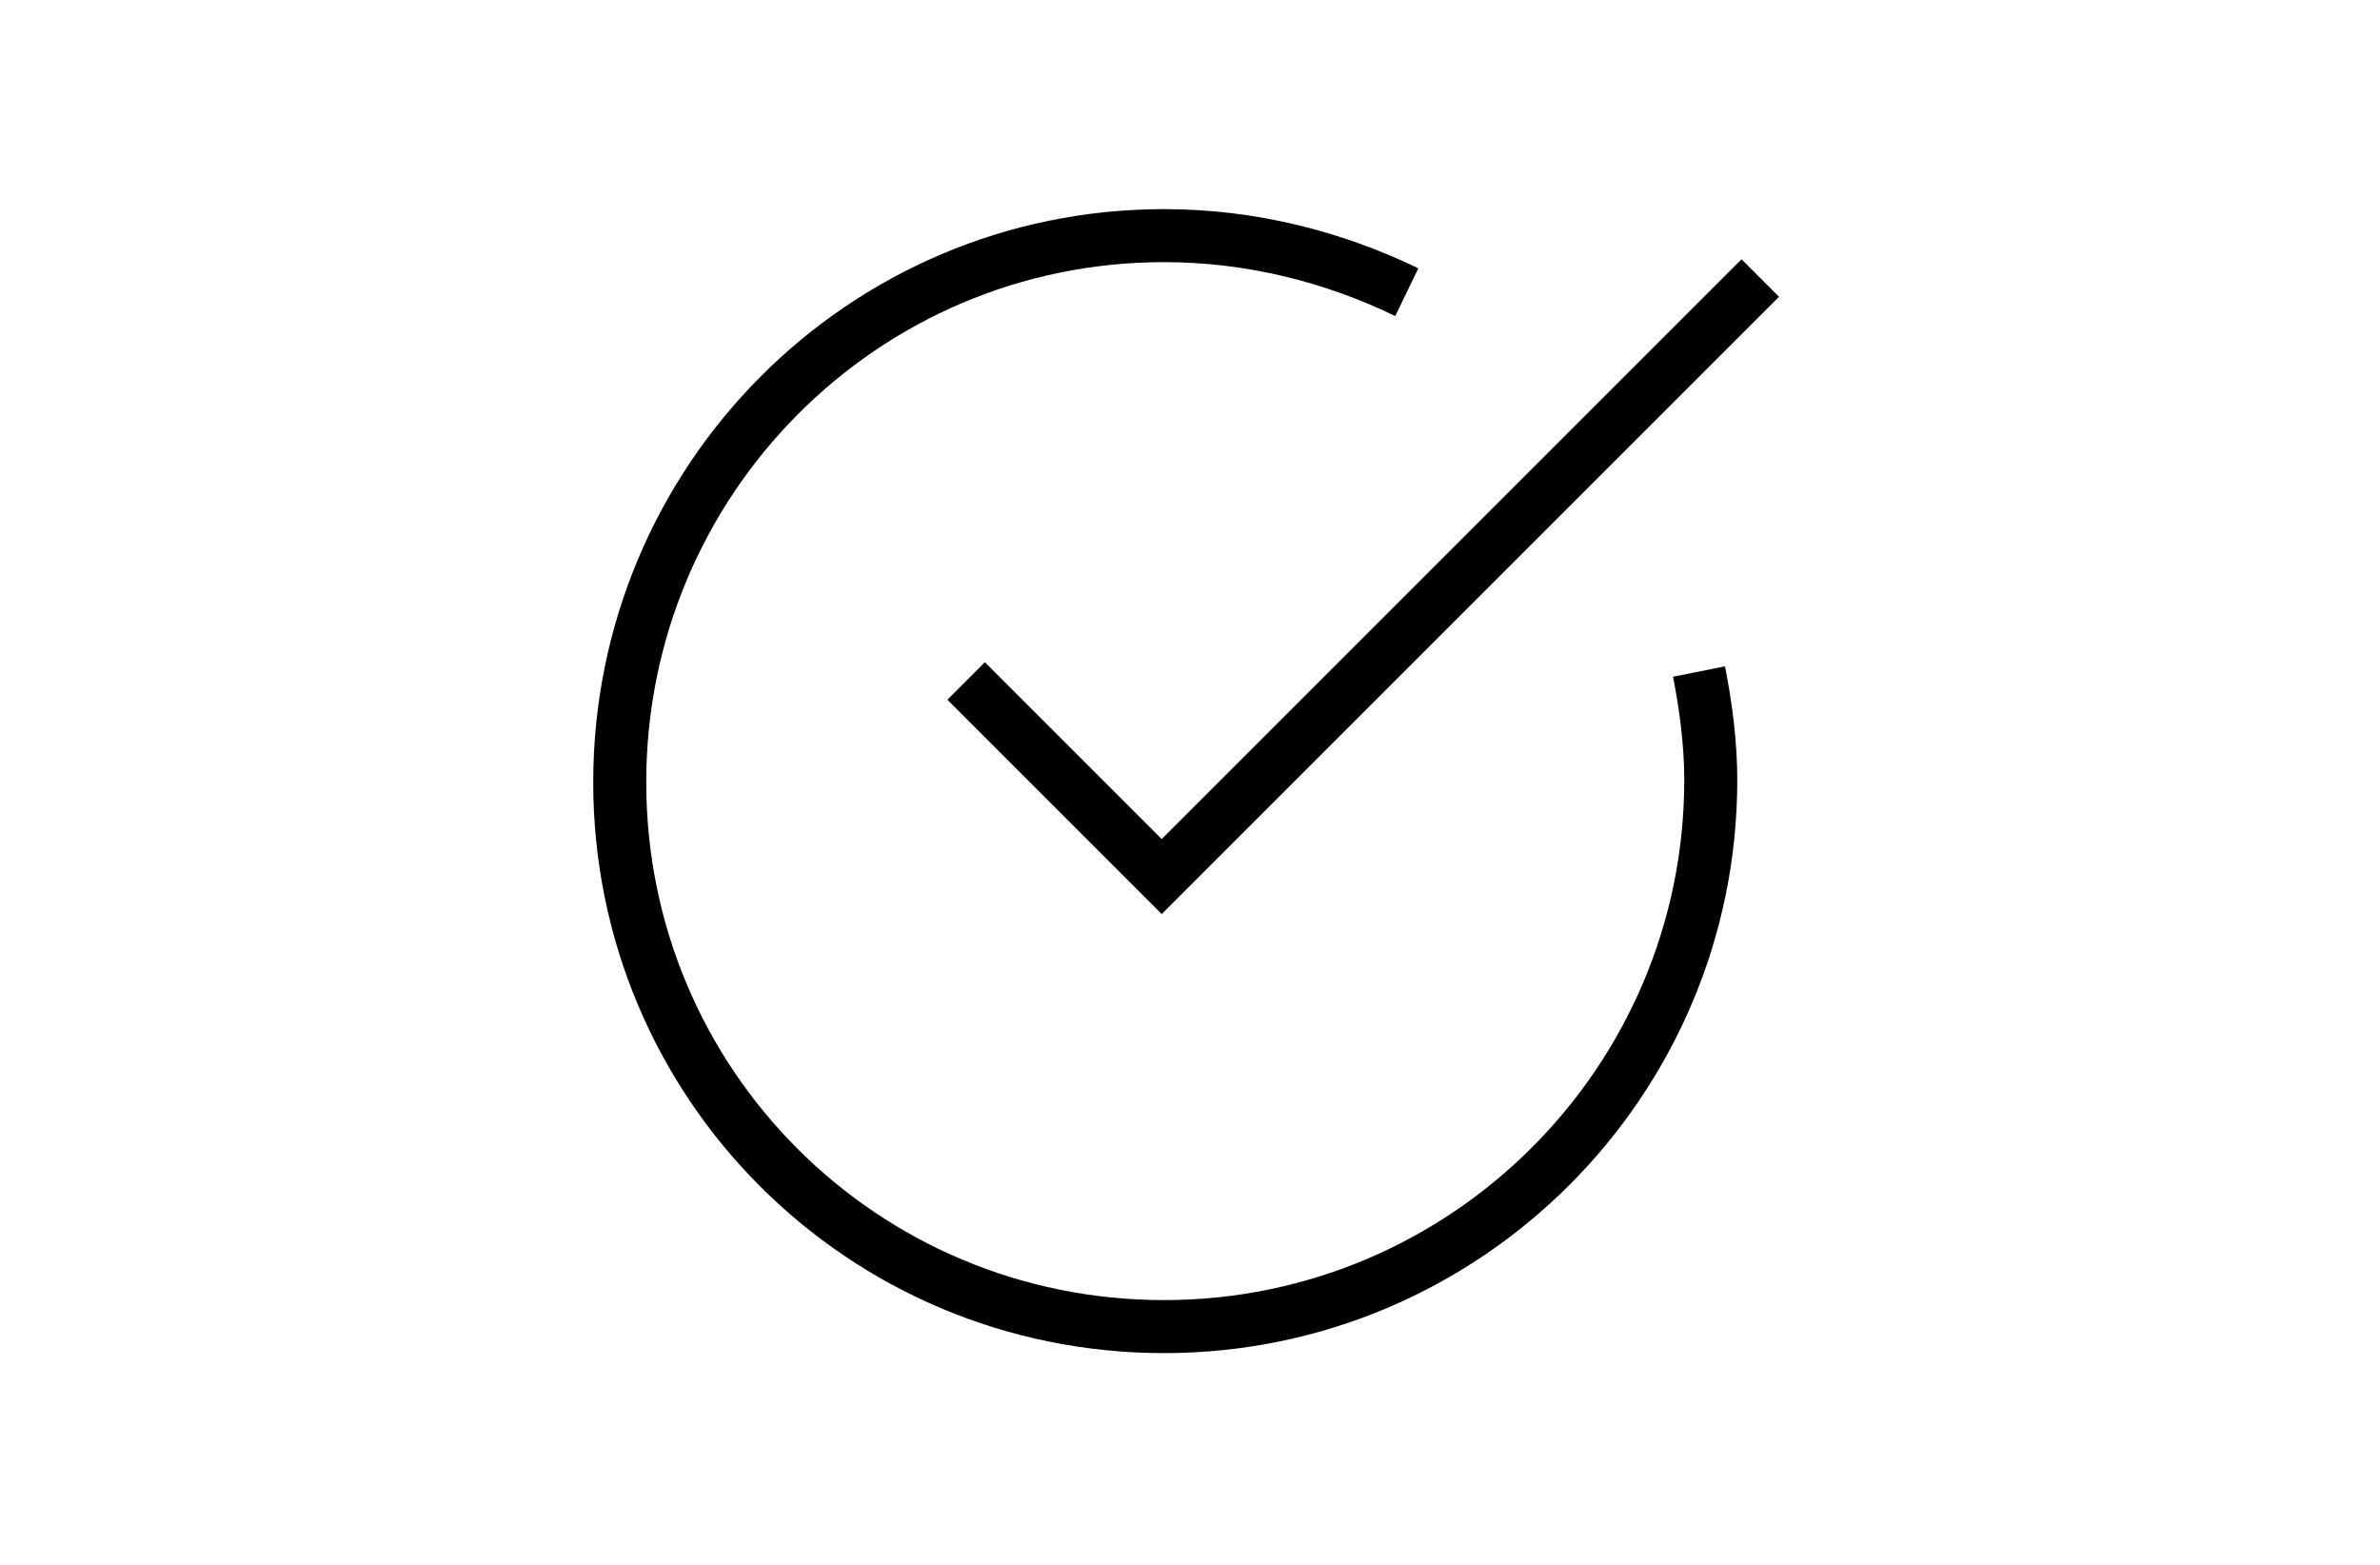 <?xml version="1.0" encoding="utf-8"?>
<!-- Generator: Adobe Illustrator 26.0.1, SVG Export Plug-In . SVG Version: 6.00 Build 0)  -->
<svg version="1.2" baseProfile="tiny" xmlns="http://www.w3.org/2000/svg" xmlns:xlink="http://www.w3.org/1999/xlink" x="0px"
	 y="0px" viewBox="0 0 101 66.4" overflow="visible" xml:space="preserve">
<g id="Ebene_1">
</g>
<g id="Ebene_2">
</g>
<g id="Ebene_3">
</g>
<g id="Ebene_4">
	<g>
		<g>
			<path fill="none" stroke="#000000" stroke-width="2.25" stroke-miterlimit="10" d="M72.1,28.5c0.3,1.5,0.5,3.1,0.5,4.6
				c0,12.8-10.4,23.2-23.2,23.2S26.3,46,26.3,33.2S36.6,10,49.4,10c3.7,0,7.2,0.9,10.3,2.4"/>
		</g>
		<polyline fill="none" stroke="#000000" stroke-width="2.25" stroke-miterlimit="10" points="41,28.9 49.3,37.2 74.7,11.8 		"/>
	</g>
</g>
</svg>

